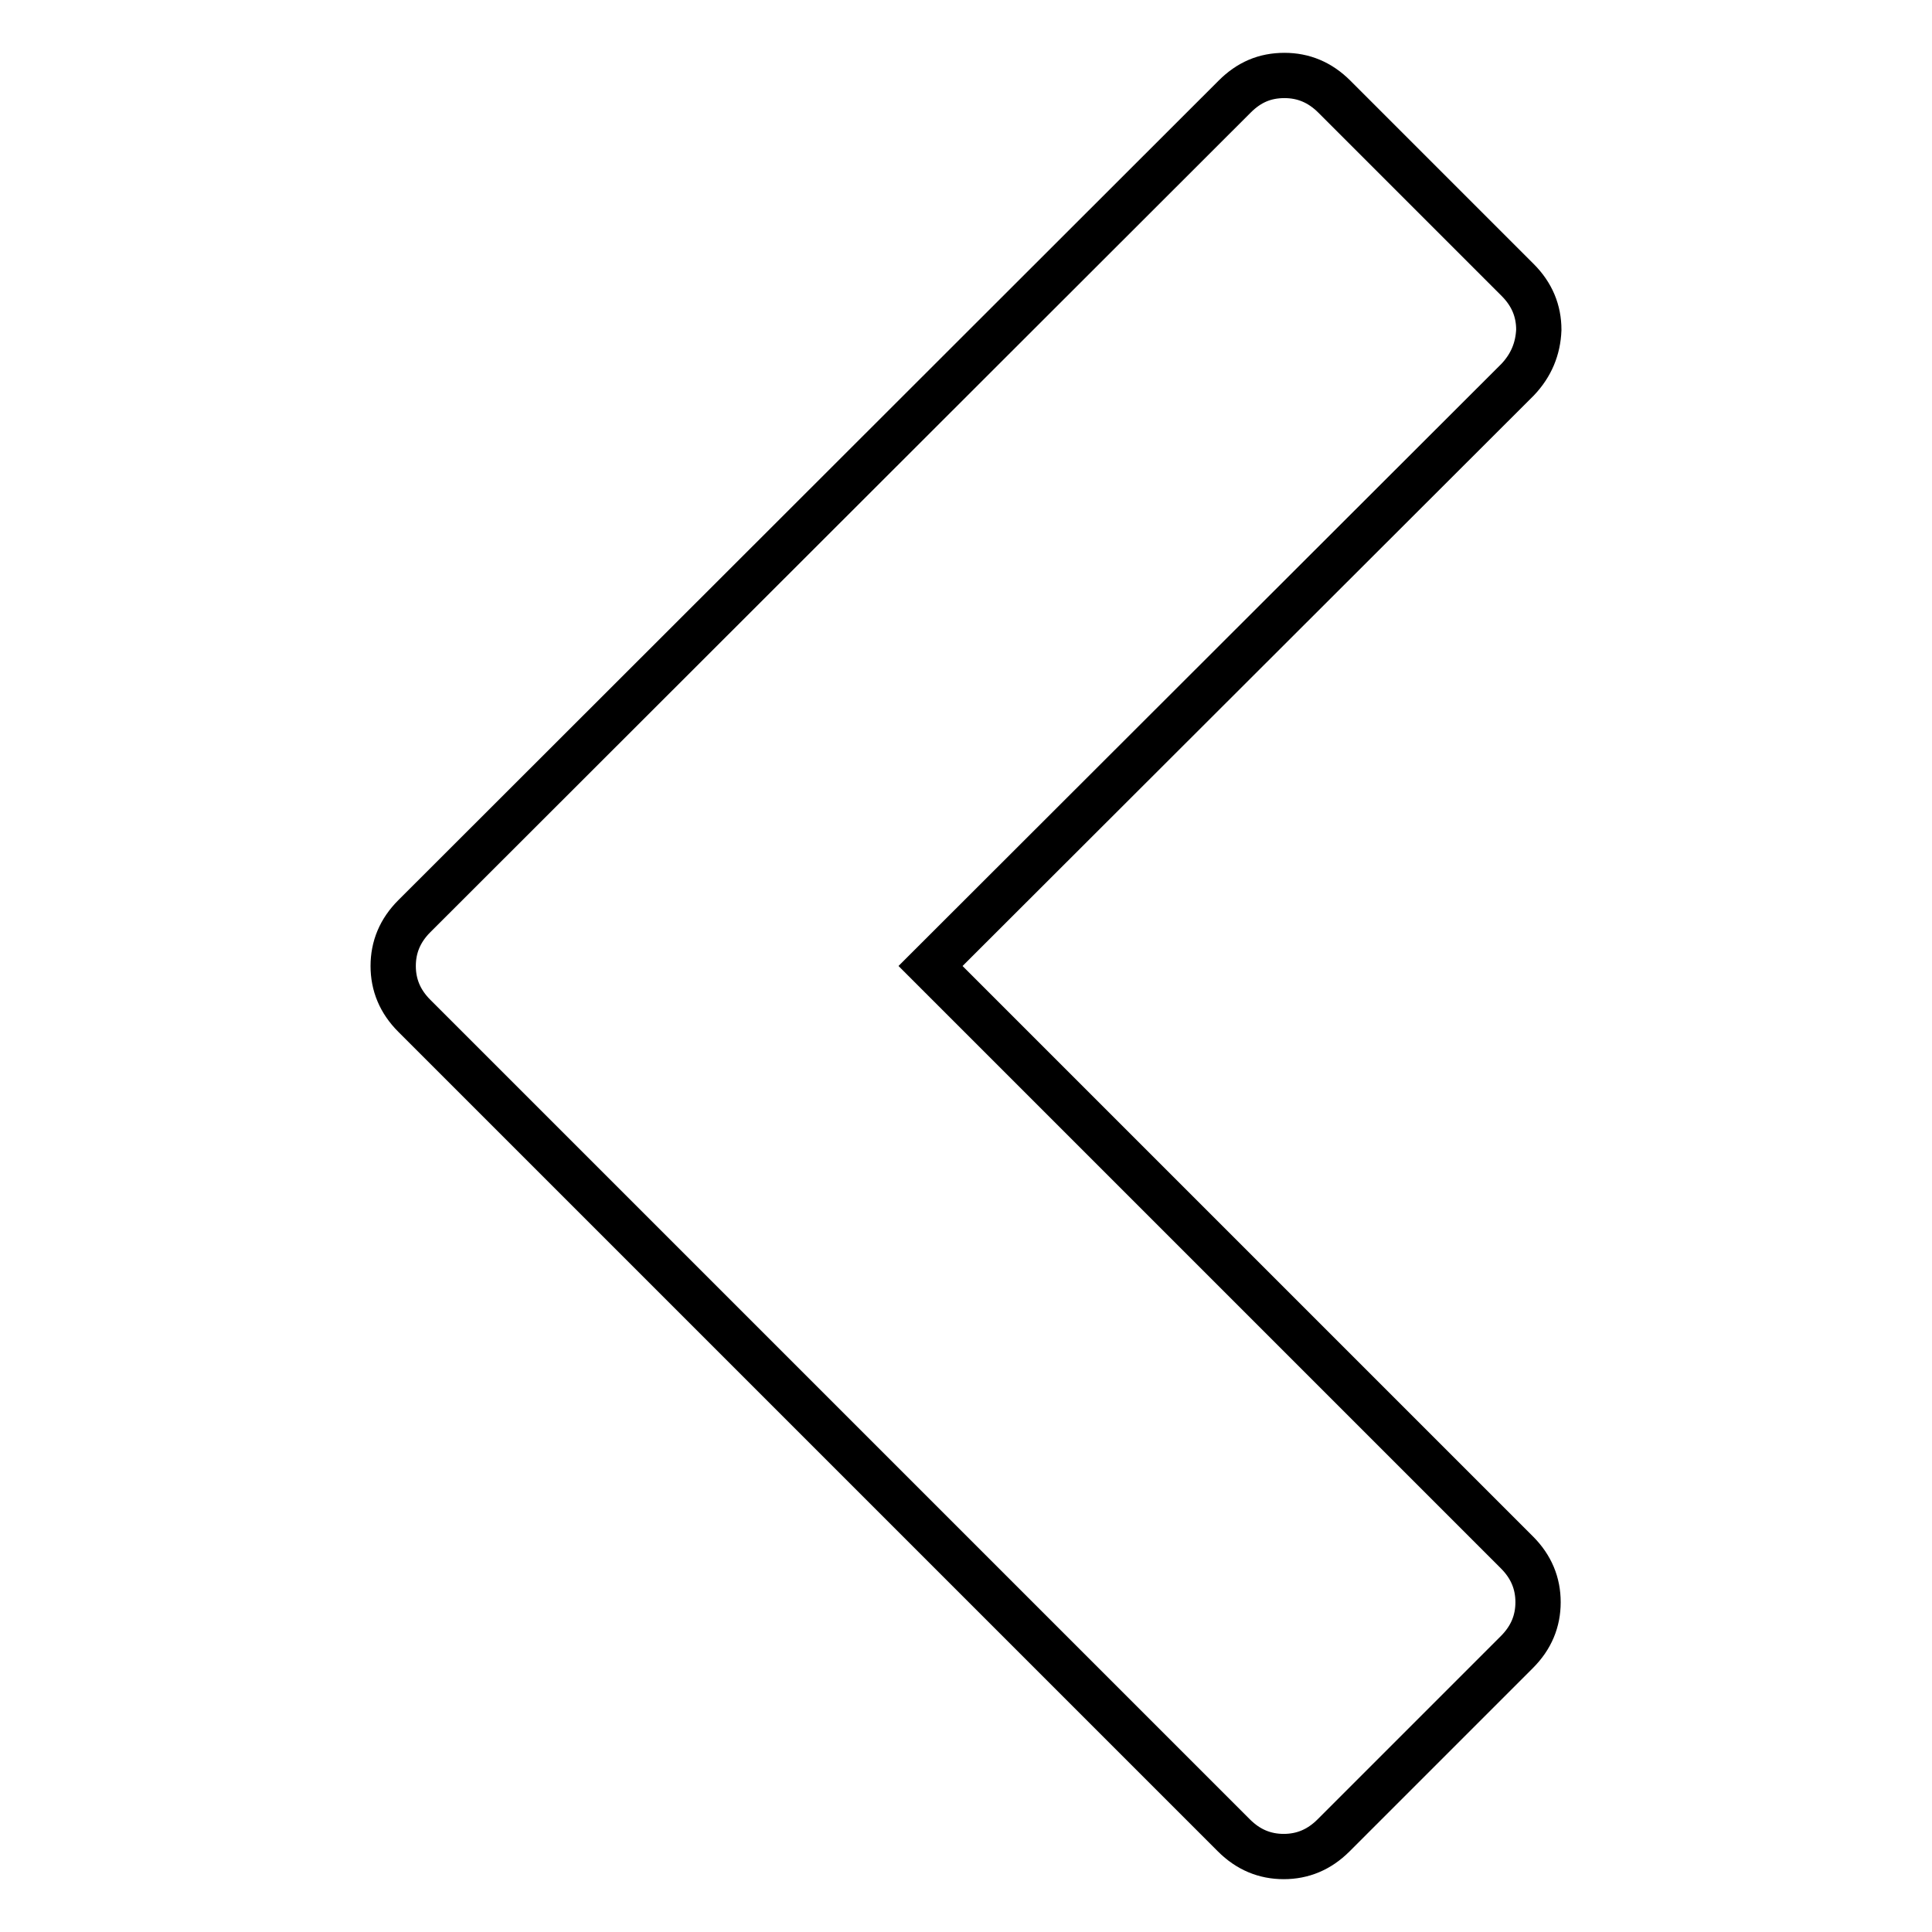 <?xml version="1.0" encoding="utf-8"?>
<!-- Svg Vector Icons : http://www.onlinewebfonts.com/icon -->
<!DOCTYPE svg PUBLIC "-//W3C//DTD SVG 1.1//EN" "http://www.w3.org/Graphics/SVG/1.1/DTD/svg11.dtd">
<svg version="1.1" xmlns="http://www.w3.org/2000/svg" xmlns:xlink="http://www.w3.org/1999/xlink" x="0px" y="0px" viewBox="0 0 256 256" enable-background="new 0 0 256 256" xml:space="preserve">
<g> <path stroke-width="6" fill-opacity="0" stroke="#000000"  d="M201.1,50.3L123.3,128l77.7,77.7c1.9,1.9,2.8,4.1,2.8,6.6s-0.9,4.7-2.8,6.6l-24.3,24.3 c-1.9,1.9-4.1,2.8-6.6,2.8c-2.5,0-4.7-0.9-6.6-2.8L54.9,134.6c-1.9-1.9-2.8-4.1-2.8-6.6c0-2.5,0.9-4.7,2.8-6.6L163.6,12.8 c1.9-1.9,4-2.8,6.6-2.8c2.5,0,4.7,0.9,6.6,2.8l24.3,24.3c1.9,1.9,2.8,4.1,2.8,6.6C203.8,46.2,202.9,48.4,201.1,50.3z"/></g>
</svg>